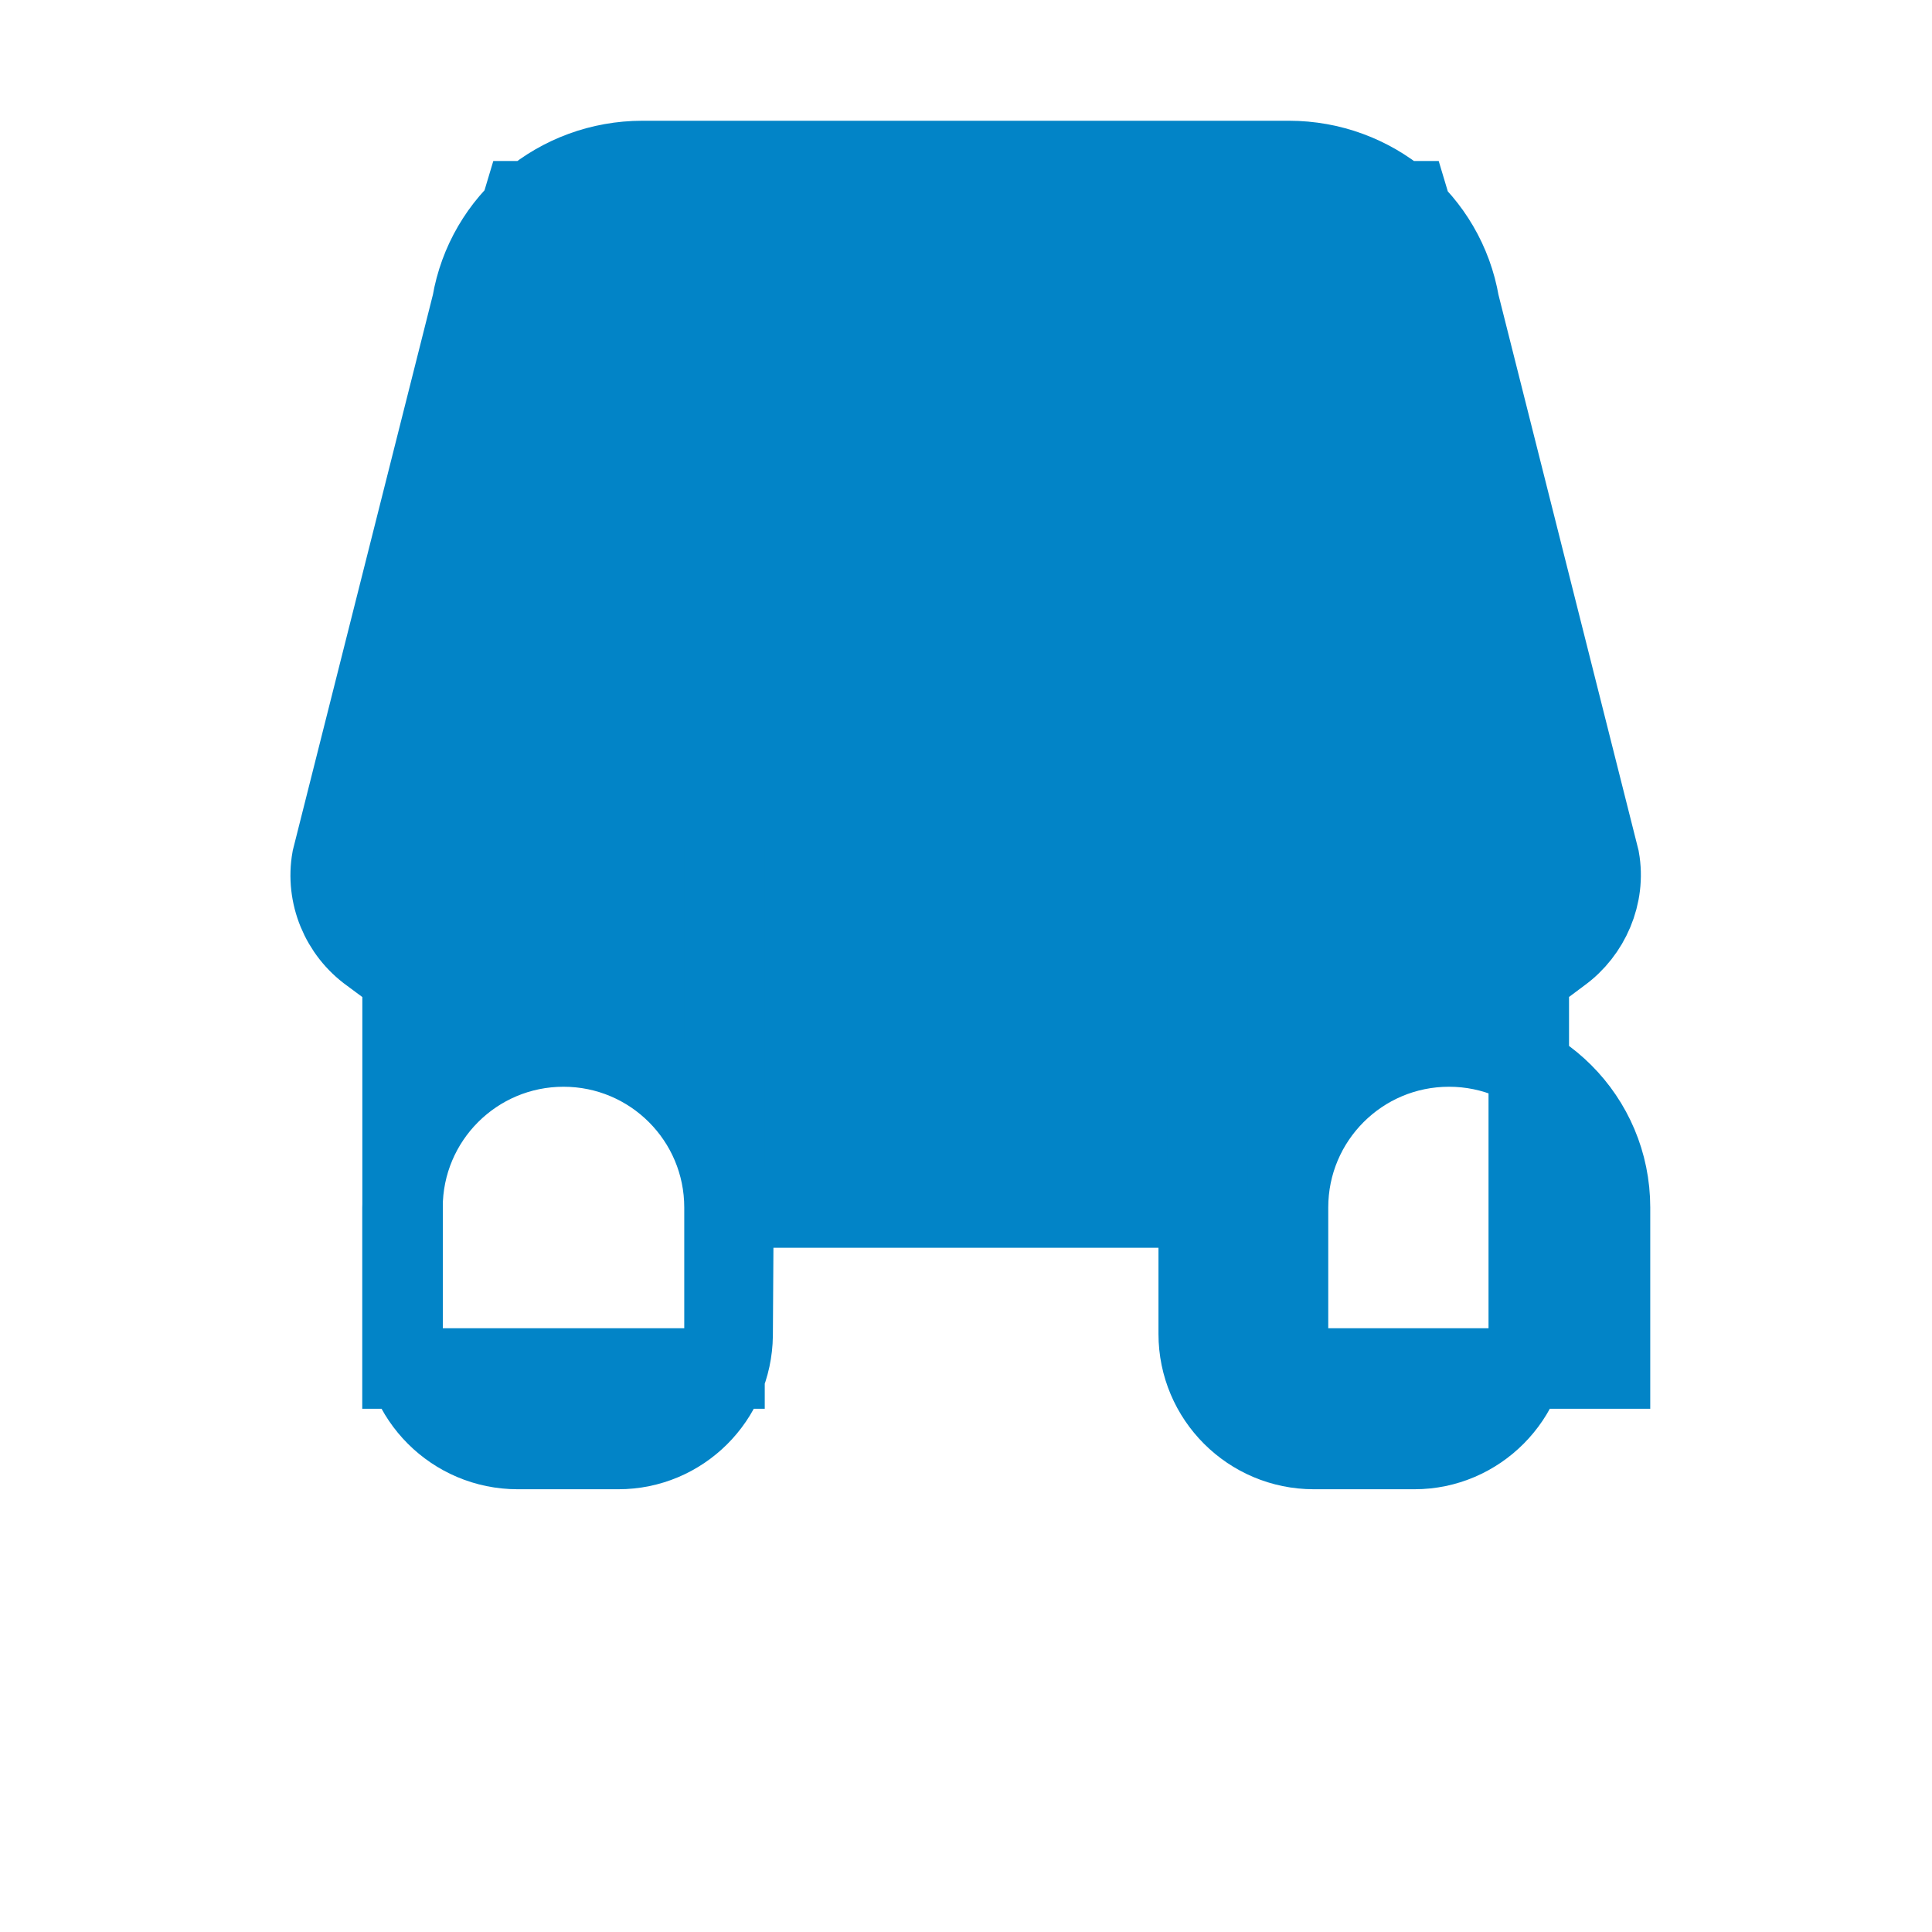 <svg width="24" height="24" viewBox="0 0 24 24" fill="none" xmlns="http://www.w3.org/2000/svg">
  <path d="M19 17H16V15C16 13.895 16.895 13 18 13C19.105 13 20 13.895 20 15V17ZM8 17H5V15C5 13.895 5.895 13 7 13C8.105 13 9 13.895 9 15V17ZM16 7.5H19L17.5 2.5H6.5L5 7.5H8M12 15H15V10.5C15 10.224 14.776 10 14.5 10H9.5C9.224 10 9 10.224 9 10.5V15H12ZM7.981 2C6.936 2 6.041 2.745 5.866 3.769L4.126 10.67C4.046 11.118 4.236 11.576 4.606 11.841L5.001 12.134V16.57C5.001 17.359 5.641 18 6.431 18H7.681C8.461 18 9.091 17.369 9.101 16.589L9.111 15H14.891V16.571C14.891 17.359 15.531 18 16.321 18H17.571C18.351 18 18.991 17.36 18.991 16.57V12.134L19.386 11.839C19.746 11.577 19.946 11.119 19.866 10.671L18.126 3.769C17.951 2.745 17.056 2 16.011 2H7.981Z" stroke="#0284c7" stroke-width="1" fill="#0284c7" />
</svg>